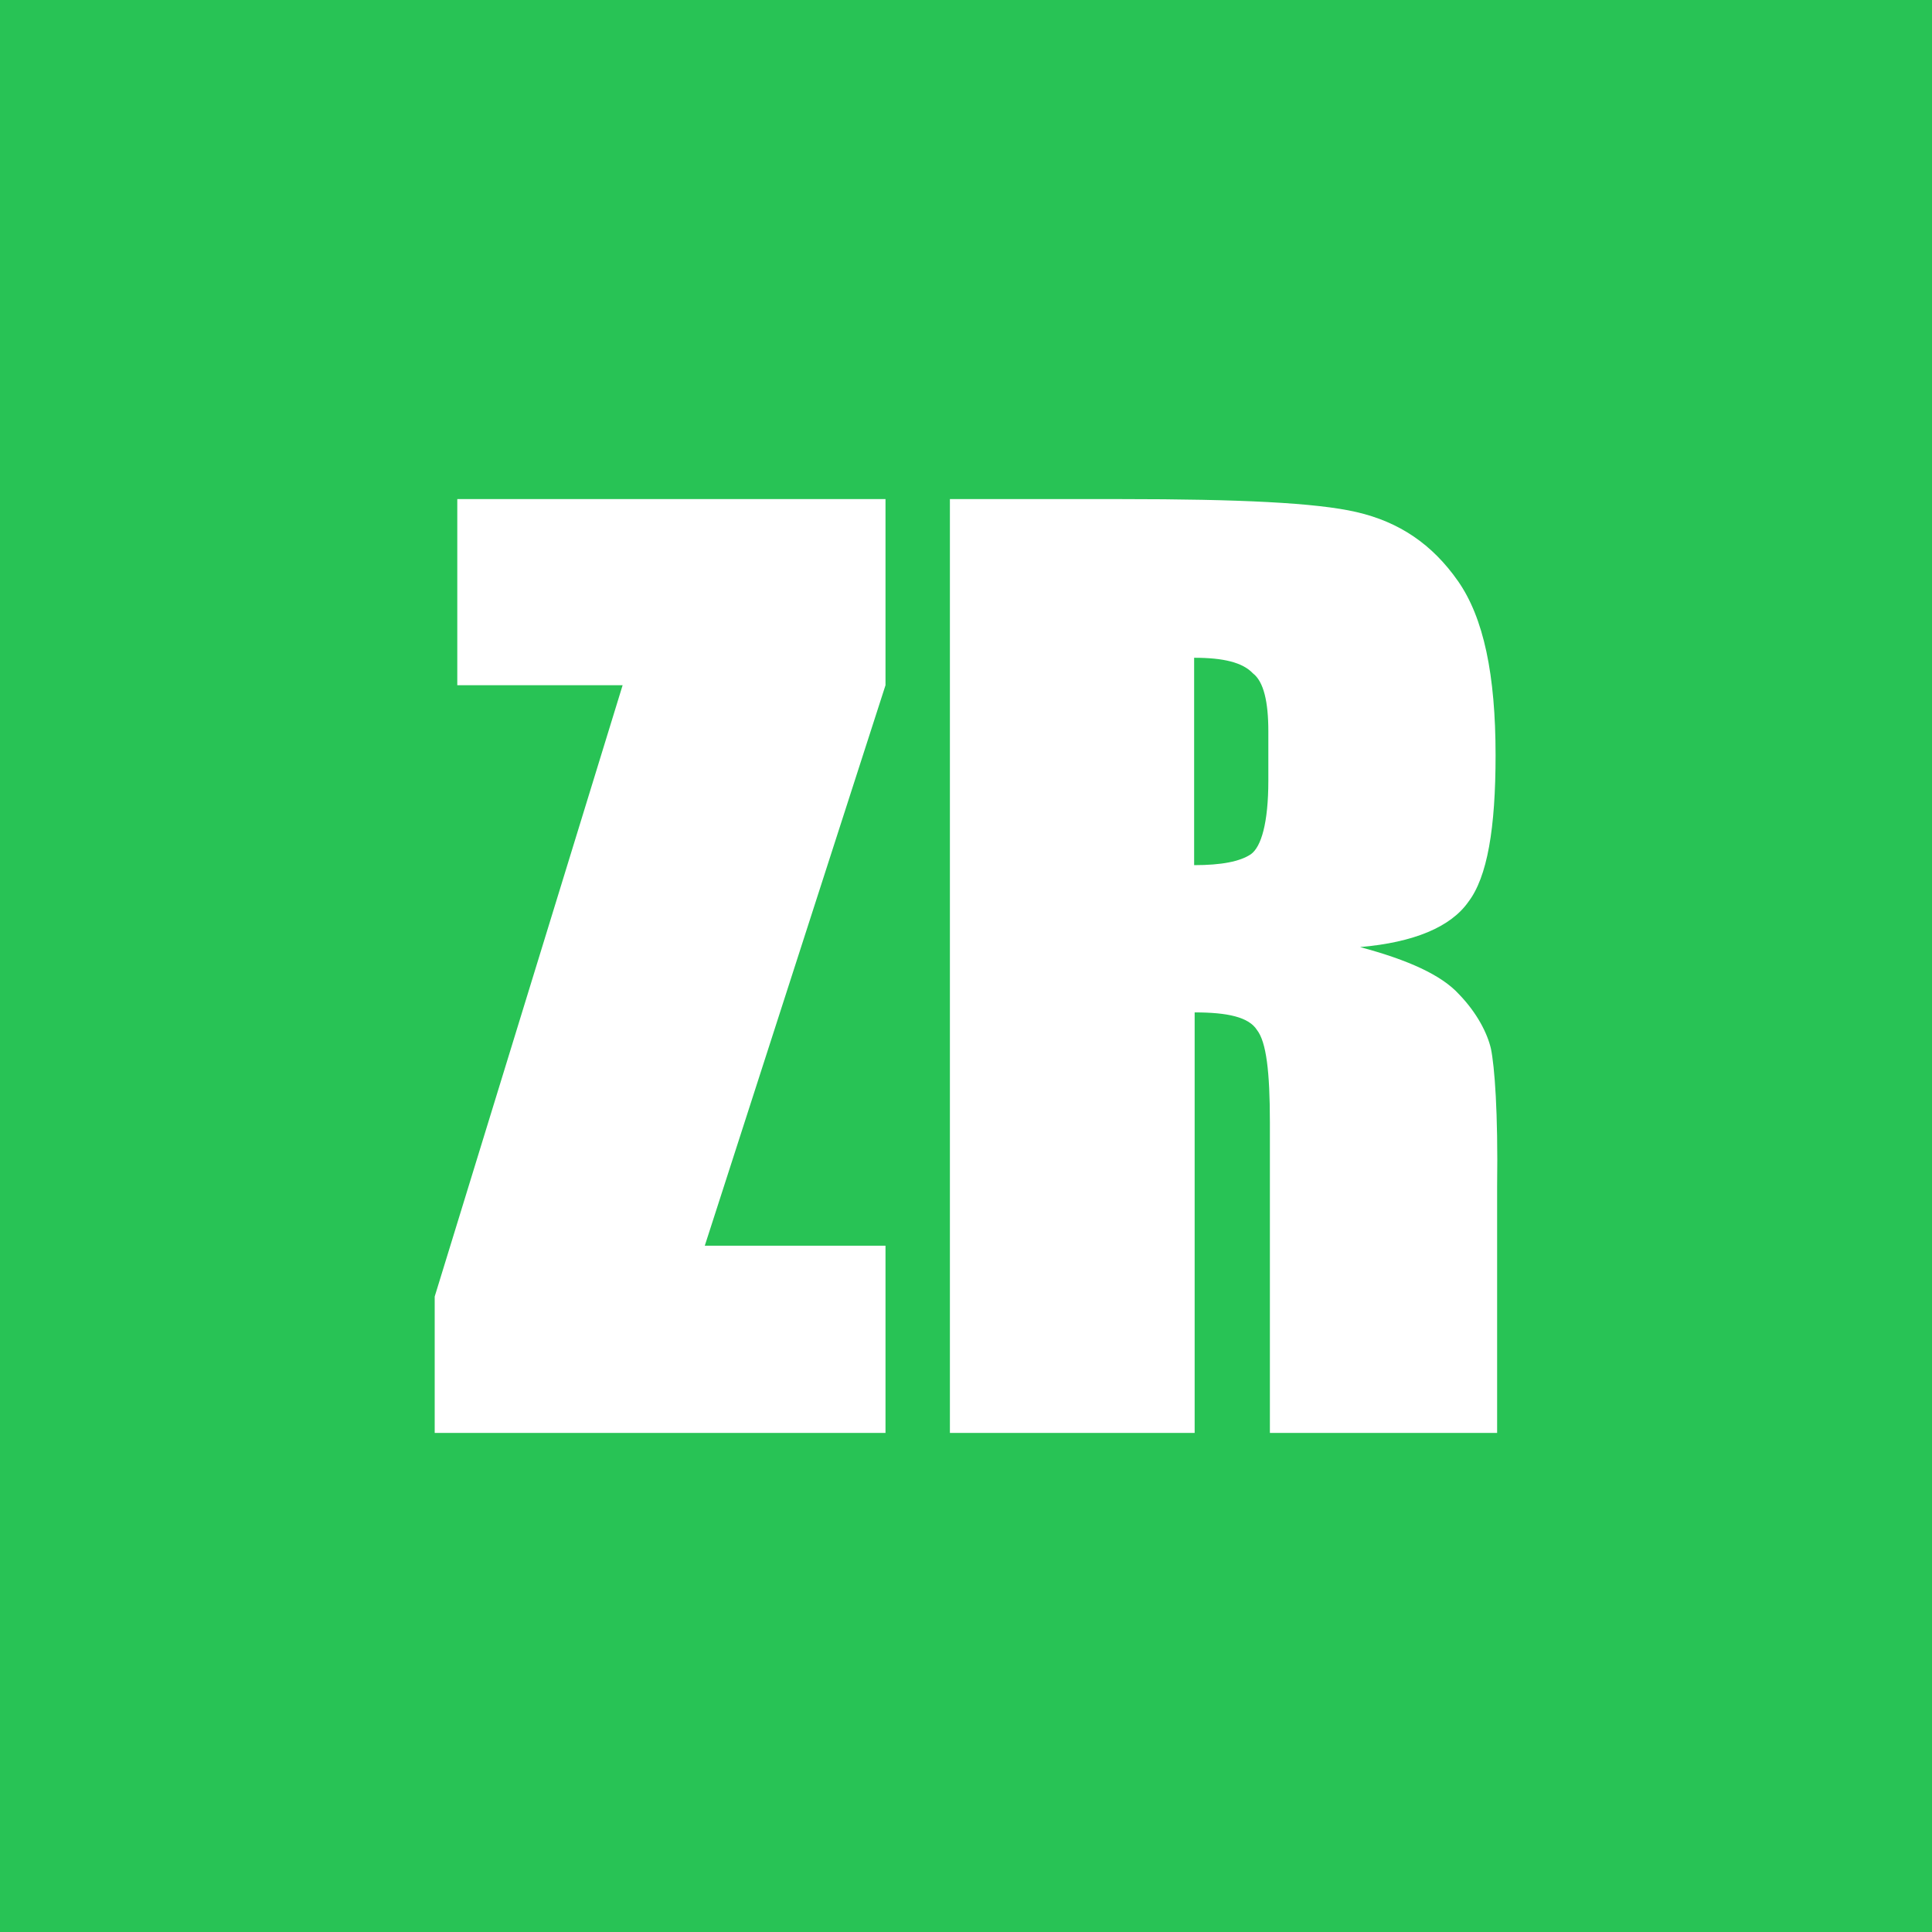 <svg width="120" height="120" viewBox="0 0 120 120" fill="none" xmlns="http://www.w3.org/2000/svg">
<rect x="0" y="0" width="120" height="120" fill="#333333" stroke="none"/>
<g clip-path="url(#clip0_10_513)">
<rect width="120" height="120" fill="#28C355"/>
<path d="M55 42.561L43.775 77.374H55V89H27V80.53L38.672 42.561H28.403V31H55V42.561Z" fill="white"/>
<path d="M92.605 65.137C92.381 64.171 91.741 62.914 90.621 61.755C89.532 60.564 87.484 59.63 84.476 58.825C87.836 58.535 90.109 57.569 91.197 56.023C92.381 54.477 92.893 51.45 92.893 46.909C92.893 41.917 92.157 38.375 90.556 36.088C88.956 33.802 86.908 32.417 84.252 31.805C81.755 31.225 76.923 31 69.689 31H59V89H74.202V62.882C76.251 62.882 77.563 63.172 78.075 63.977C78.651 64.718 78.875 66.554 78.875 69.71V89H92.989V73.703C93.053 69.033 92.829 66.231 92.605 65.137ZM78.779 48.487C78.779 51.128 78.331 52.609 77.691 53.06C77.019 53.511 75.866 53.736 74.17 53.736V40.855C75.994 40.855 77.179 41.144 77.819 41.821C78.491 42.336 78.779 43.592 78.779 45.428V48.487Z" fill="white"/>
</g>
<defs>
<clipPath id="clip0_10_513">
<rect width="120" height="120" fill="white"/>
</clipPath>
</defs>
</svg>
